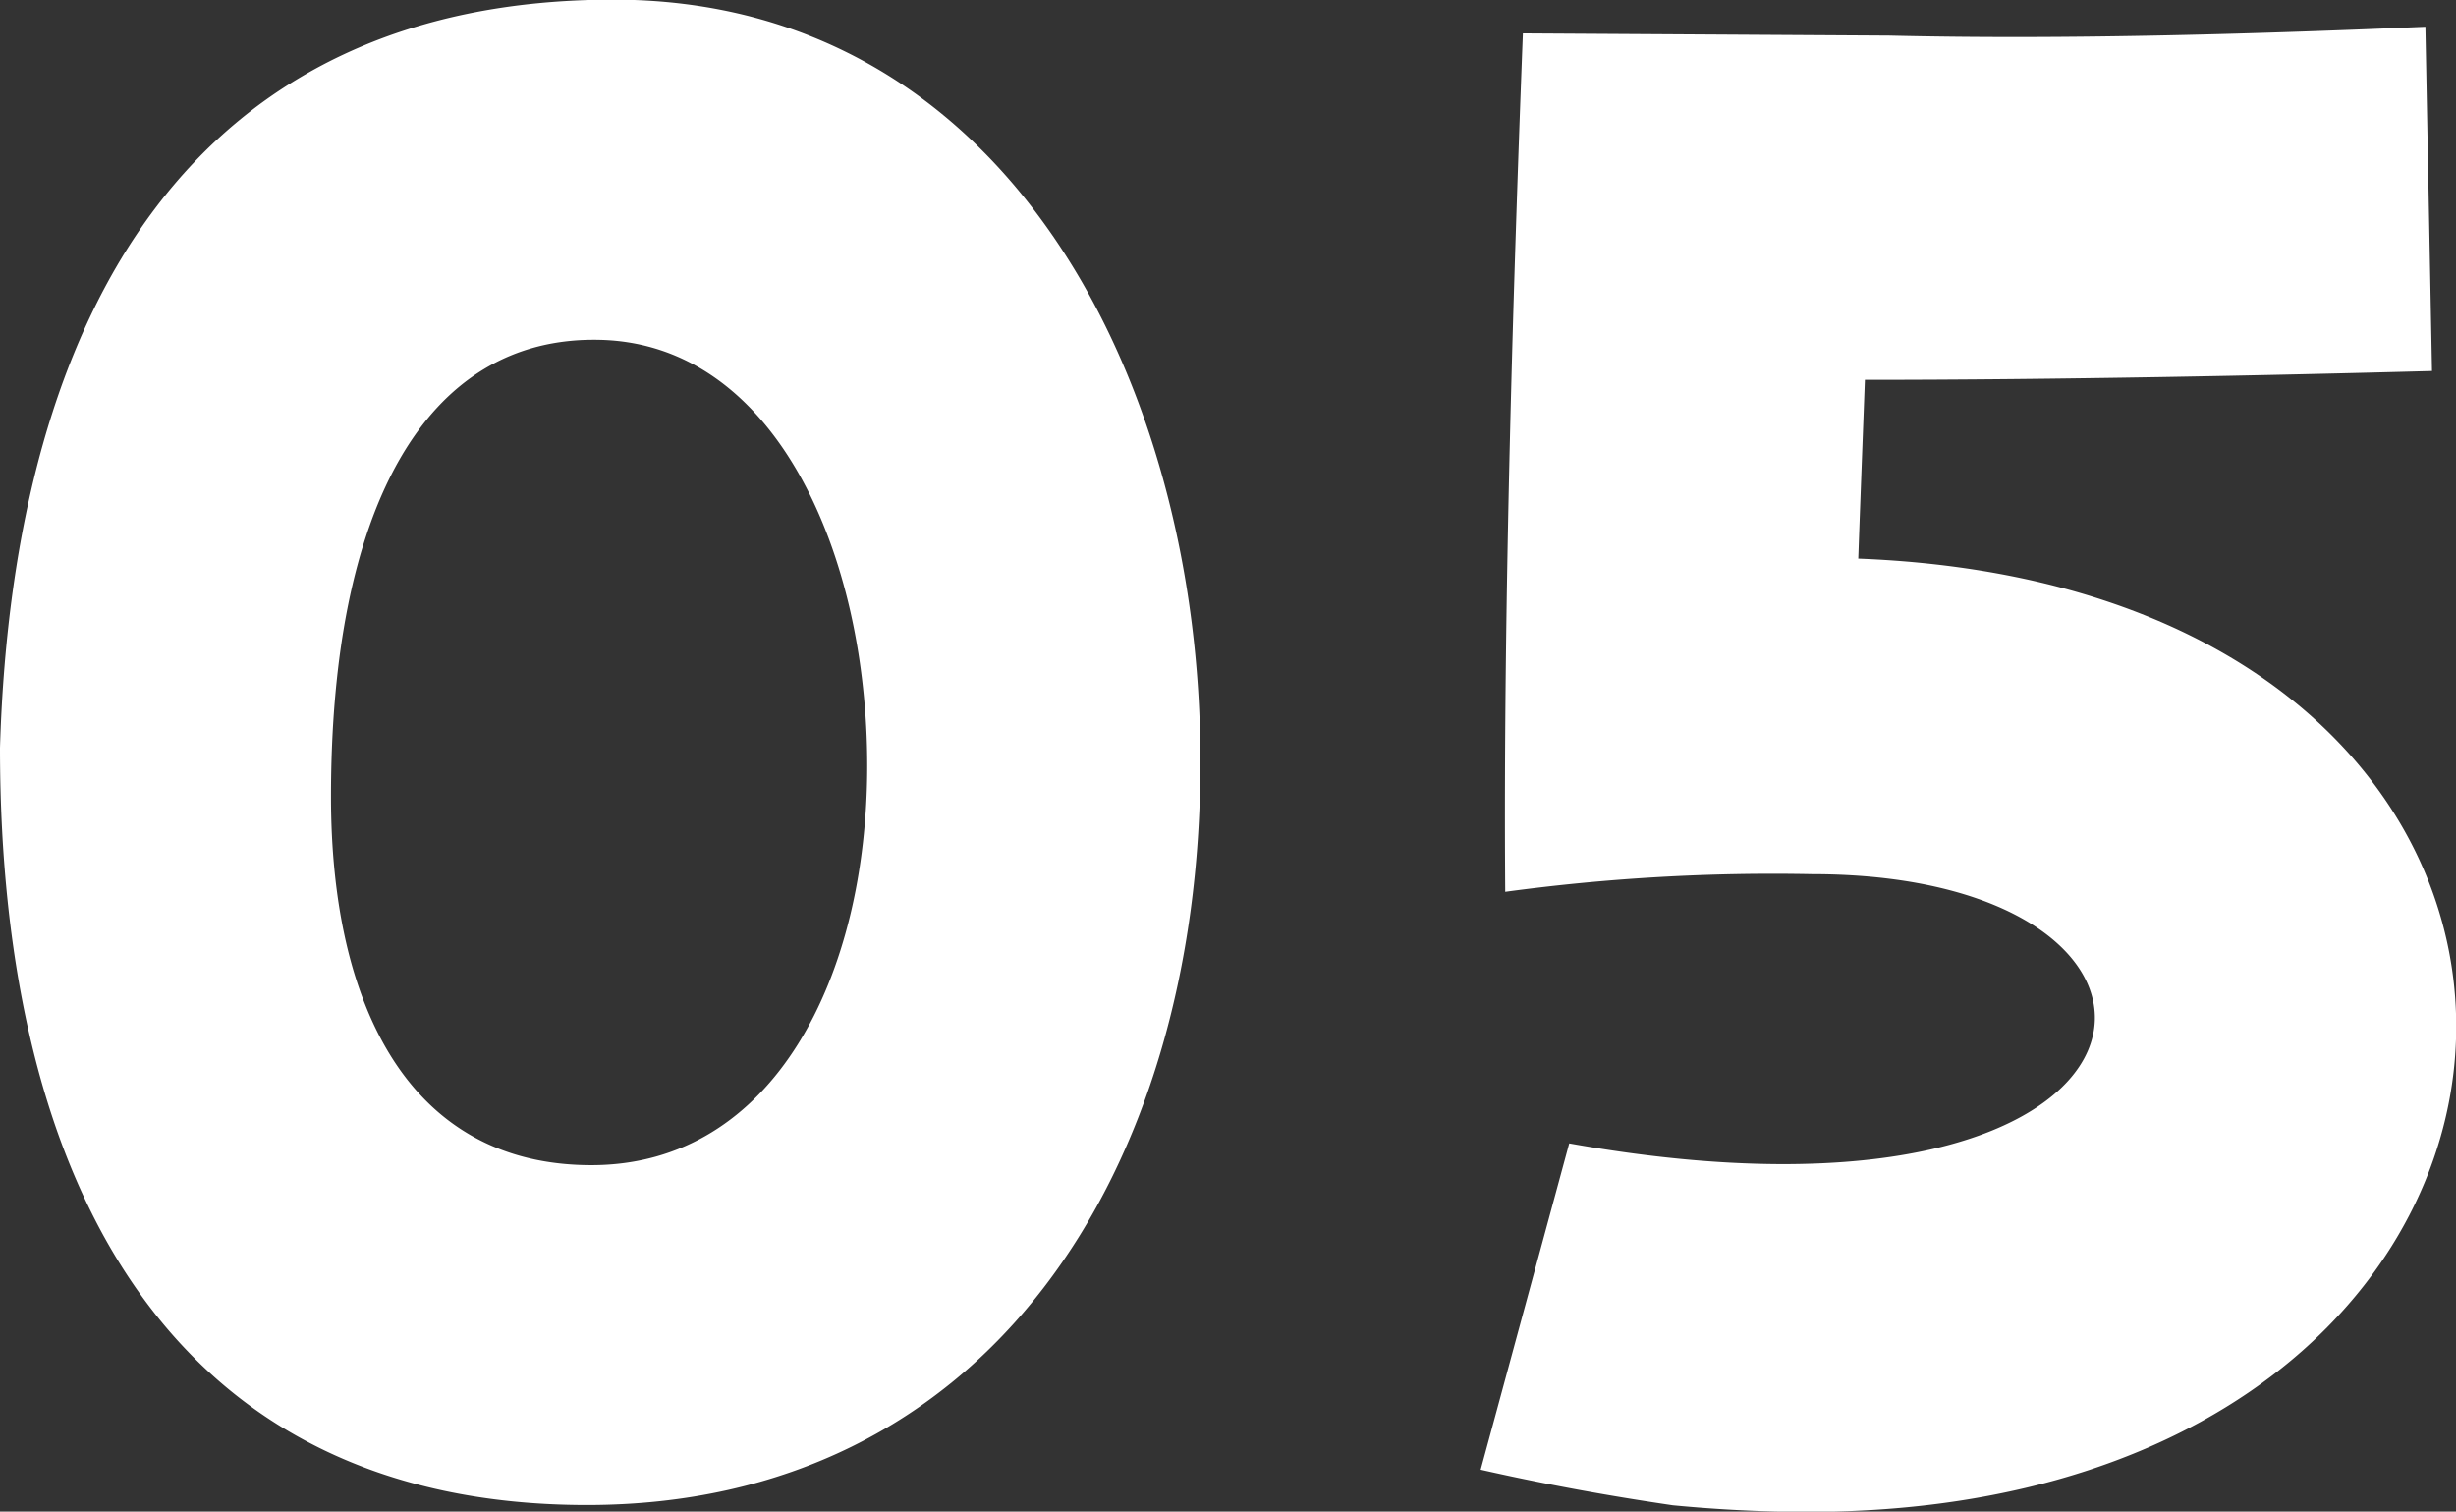 <svg xmlns="http://www.w3.org/2000/svg" width="34.503" height="21.235" viewBox="0 0 34.503 21.235">
  <rect x="0" y="0" width="34.503" height="21.235" fill="#333333" stroke="none"/>
  <path id="パス_934" data-name="パス 934" d="M9.424-1.178c5.611,0,8.618-4.65,8.618-10.447,0-5.3-2.7-10.7-8.246-10.7-5.859,0-8.432,4.309-8.618,10.509C1.178-5.611,3.627-1.178,9.424-1.178Zm.062-4.774c-2.573,0-3.658-2.263-3.658-5.177,0-4,1.3-6.479,3.782-6.417s3.751,3.038,3.751,5.983S12.059-5.952,9.486-5.952ZM21.979-1.674c.961.217,1.829.372,2.7.5.651.062,1.271.093,1.891.093,6.014,0,9.114-3.441,9.114-6.82,0-3.193-2.759-6.355-8.4-6.572.031-.868.062-1.674.093-2.511,2.7,0,5.673-.062,7.967-.124l-.093-4.836c-2.17.093-4.96.186-7.533.124l-5.146-.031c-.124,3.224-.279,7.967-.248,12.059a27.962,27.962,0,0,1,4.309-.248c6.014,0,5.456,5.363-3.41,3.782Z" transform="translate(-1.178 22.32)" fill="#fff"/>
</svg>
